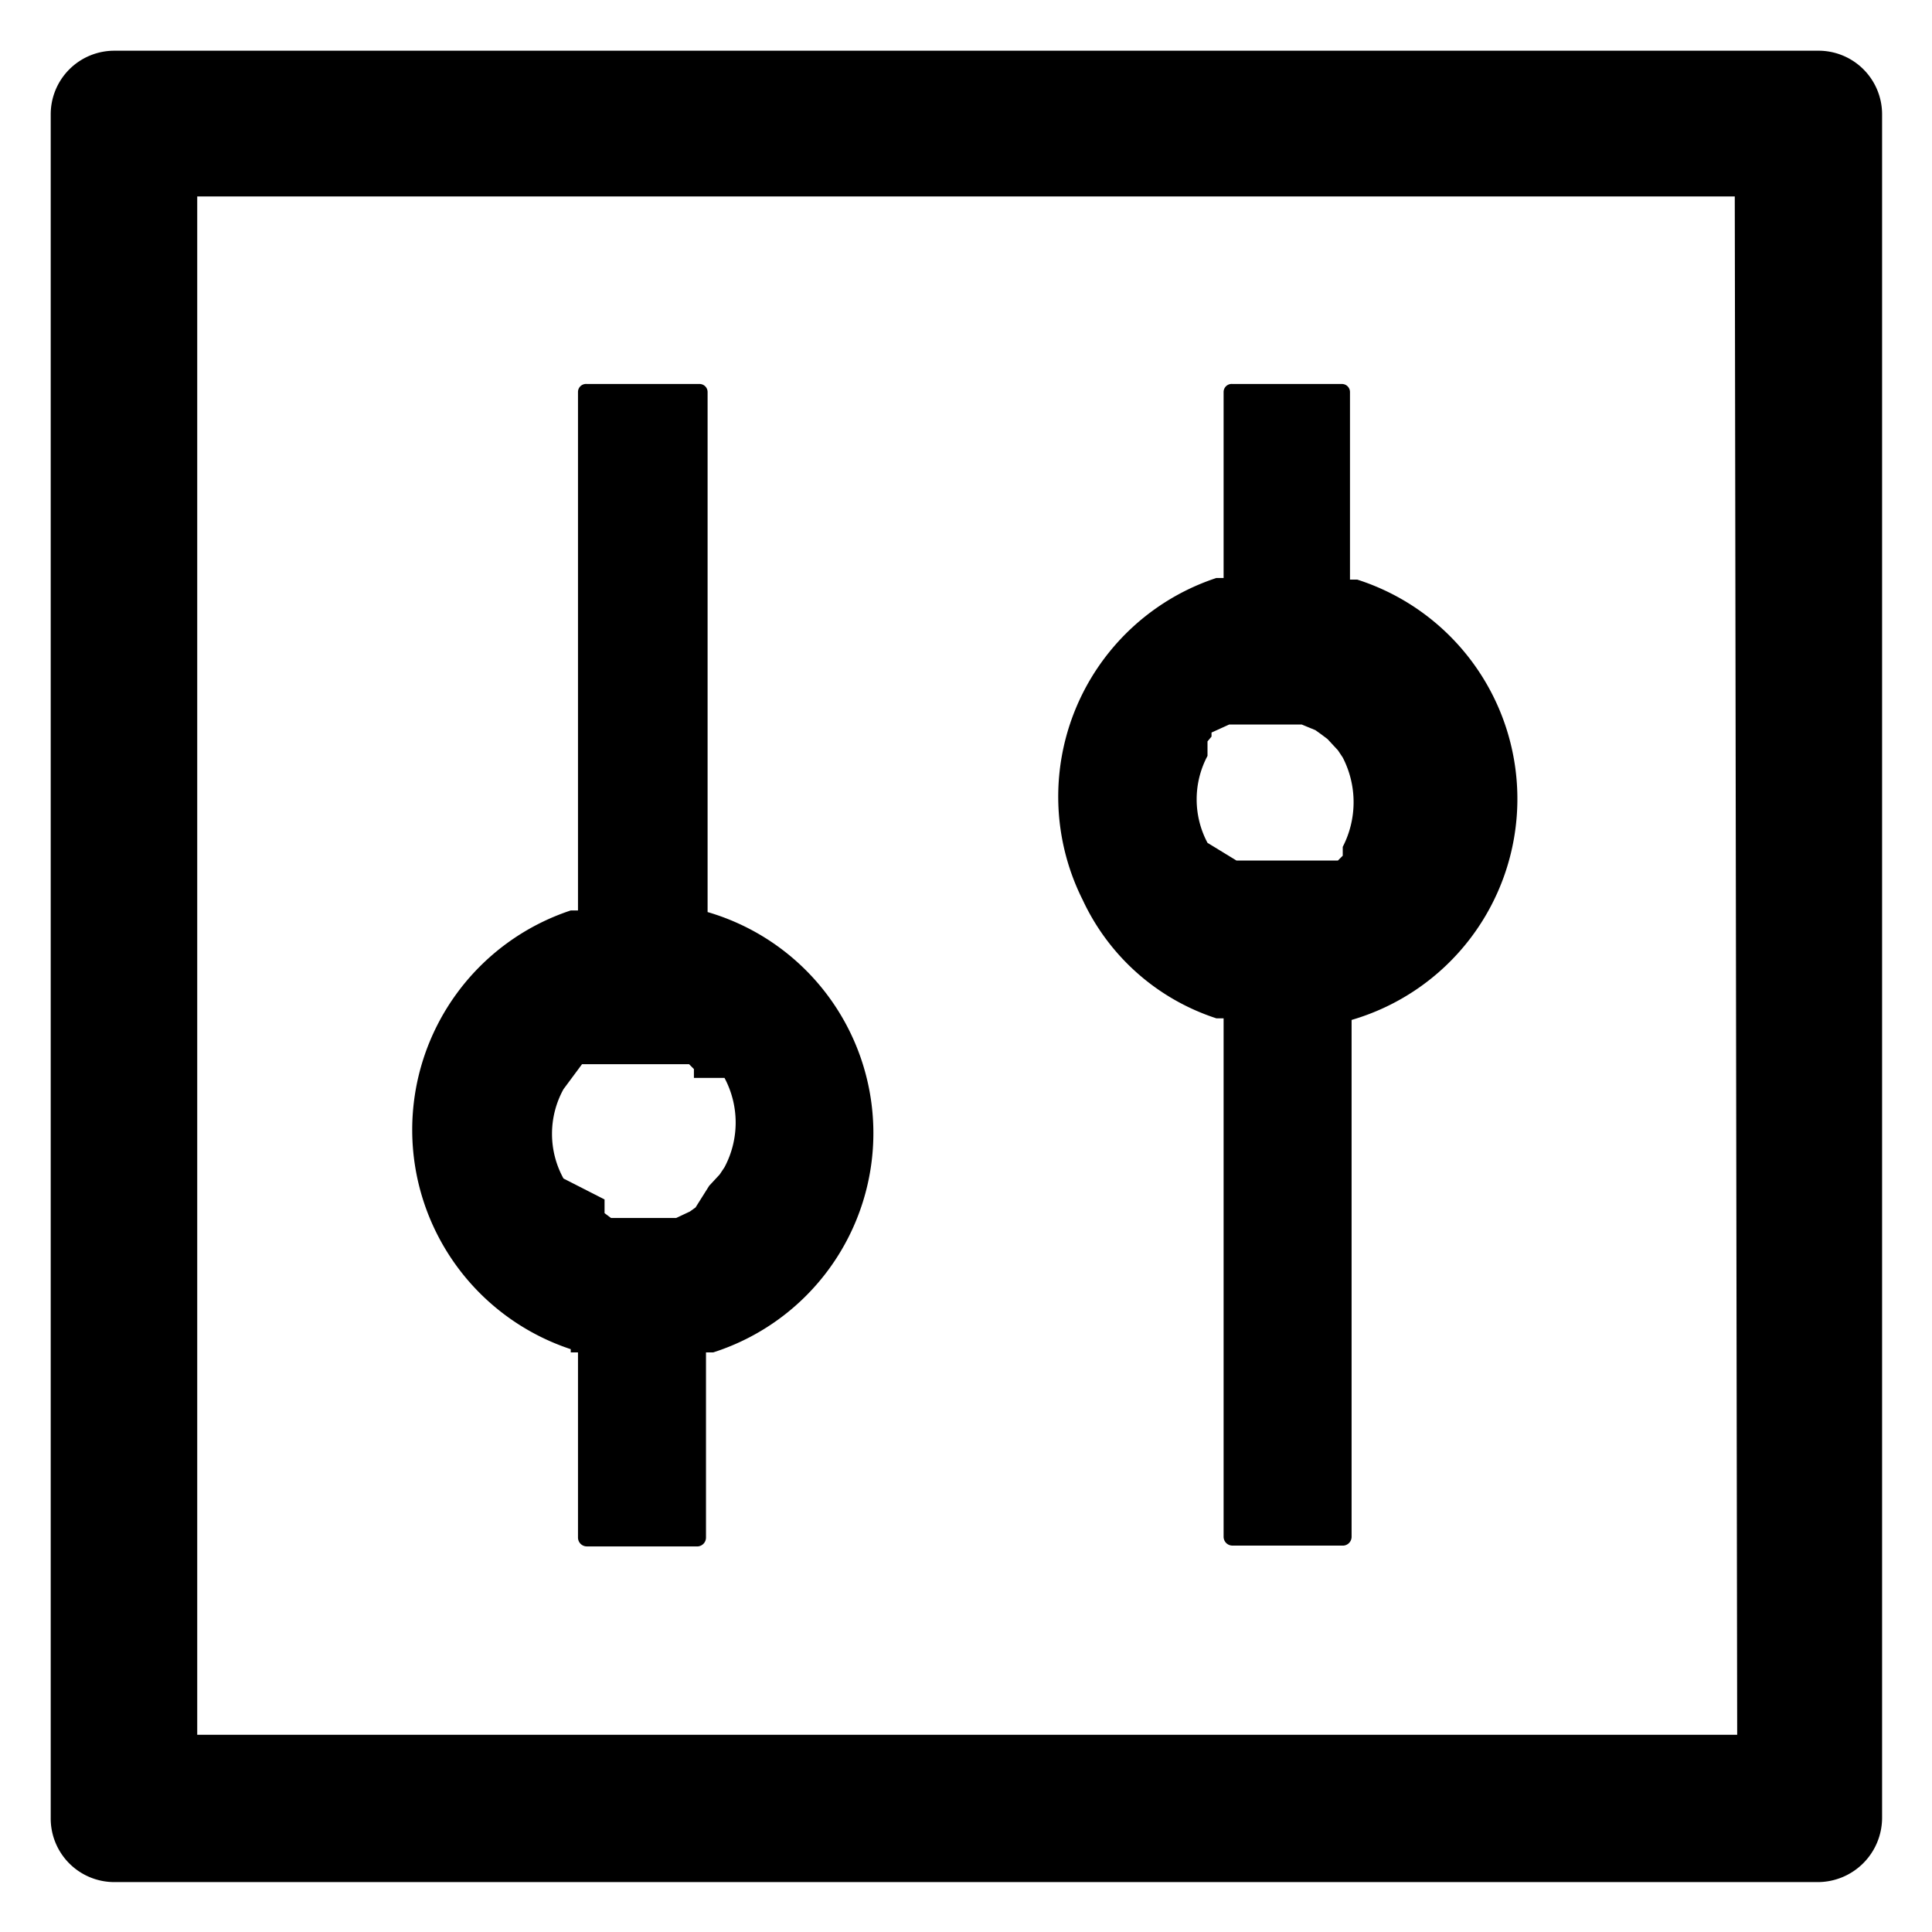 <svg id="图层_1" data-name="图层 1" xmlns="http://www.w3.org/2000/svg" viewBox="0 0 24 24"><title>高可用架构</title><path d="M22.58.63H1.42a.79.79,0,0,0-.79.79V22.58a.79.79,0,0,0,.79.8H22.58a.8.8,0,0,0,.8-.8V1.42A.79.79,0,0,0,22.58.63Zm-1,20.92H2.45V2.44h19.1Z"/><path d="M7.09,16.8l.09,0v2.3a.11.11,0,0,0,.11.11H8.67a.11.11,0,0,0,.1-.11v-2.3l.09,0a2.86,2.86,0,0,0-.07-5.47l0-.11V4.87a.1.1,0,0,0-.1-.1H7.29a.1.1,0,0,0-.11.1v6.44l-.09,0a2.87,2.87,0,0,0,0,5.45ZM7,13.53l.23-.31.05,0,.06,0,0,0,0,0h0l.05,0h0l.07,0,.07,0,.08,0,.08,0h0l.19,0H8.3l.07,0,.06,0,.07,0h0l0,0,0,0h0l0,0a.1.1,0,0,1,0,0s0,0,.06,0l.06.06,0,0,0,0s0,0,0,.05l0,.06H9l0,0a1.18,1.18,0,0,1,0,1.11,0,0,0,0,0,0,0l-.06.09,0,0-.13.14,0,0L8.64,15l-.07.05,0,0-.17.08h0l-.1,0h-.4l-.18,0-.07,0,0,0h0l0,0h0l-.06,0h0l0,0s0,0,0,0l-.08-.06,0-.05,0-.06h0l0-.06L7,14.64v0A1.15,1.15,0,0,1,7,13.53Z"/><path d="M15.11,12.65l.09,0v6.44a.11.11,0,0,0,.11.11h1.38a.11.11,0,0,0,.1-.11V12.78l0-.11a2.86,2.86,0,0,0,.07-5.47l-.09,0V4.87a.1.1,0,0,0-.1-.1H15.31a.1.1,0,0,0-.11.1V7.18l-.09,0a2.86,2.86,0,0,0-1.66,4A2.78,2.78,0,0,0,15.11,12.65ZM15,9.39v0L15,9.27l0-.06h0l.05-.06,0-.05L15.27,9l0,0,0,0h0l0,0h0l.05,0h0l.05,0,.07,0,.18,0h.4l.1,0,.05,0,.17.07,0,0,.07.05.08.06,0,0,.13.14,0,0,.06.09s0,0,0,0a1.21,1.21,0,0,1,0,1.11v0h0l0,.06s0,.05,0,.05l0,0,0,0-.06.06-.05,0-.06,0,0,0h0l0,0,0,0h0l-.07,0-.06,0-.07,0H16l-.18,0h-.06l-.08,0-.08,0-.07,0-.06,0h0l0,0h0v0l0,0-.06,0-.05,0L15,10.47A1.15,1.15,0,0,1,15,9.39Z"/></svg>